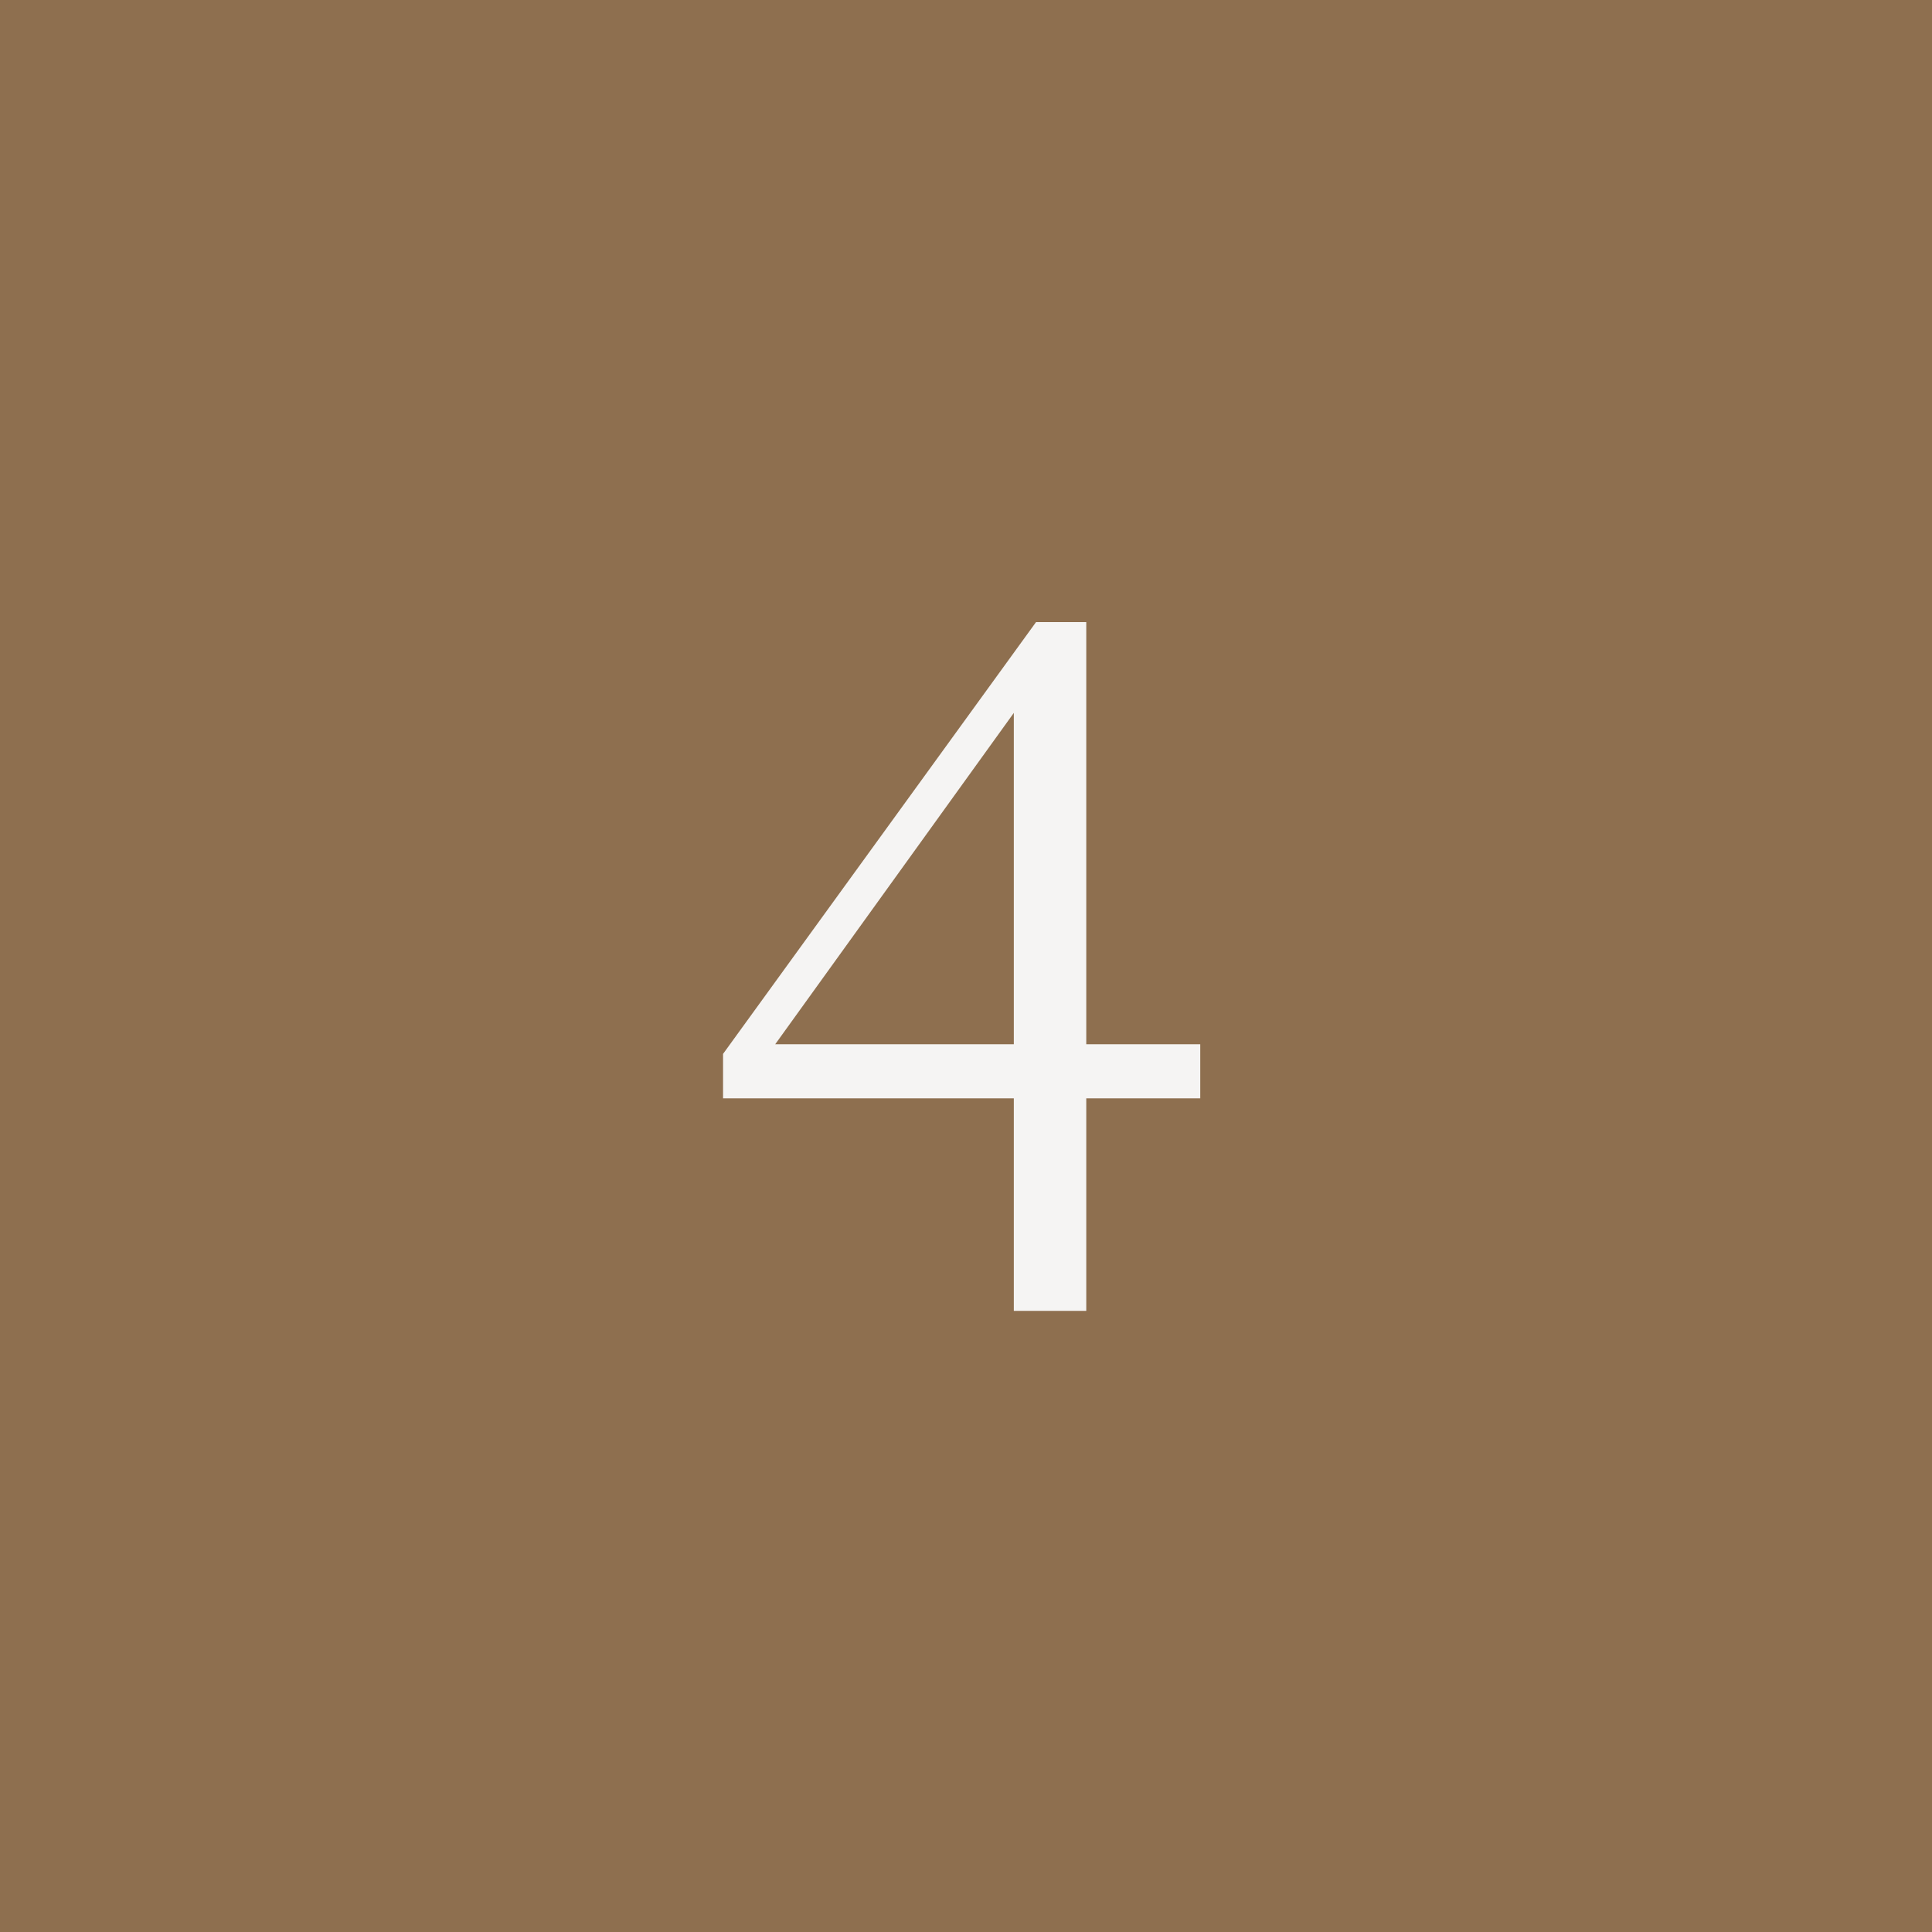<?xml version="1.0" encoding="UTF-8"?><svg id="_レイヤー_2" xmlns="http://www.w3.org/2000/svg" viewBox="0 0 40 40"><defs><style>.cls-1{fill:#f5f4f3;}.cls-2{fill:#8e6f4f;}</style></defs><g id="cnt02"><rect class="cls-2" width="40" height="40"/><path class="cls-1" d="M24.85,22.74h-2.36v4.4h-1.5v-4.4h-6.02v-.92l6.48-8.94h1.04v8.74h2.36v1.12ZM20.99,21.62v-6.86l-4.94,6.86h4.94Z"/></g></svg>